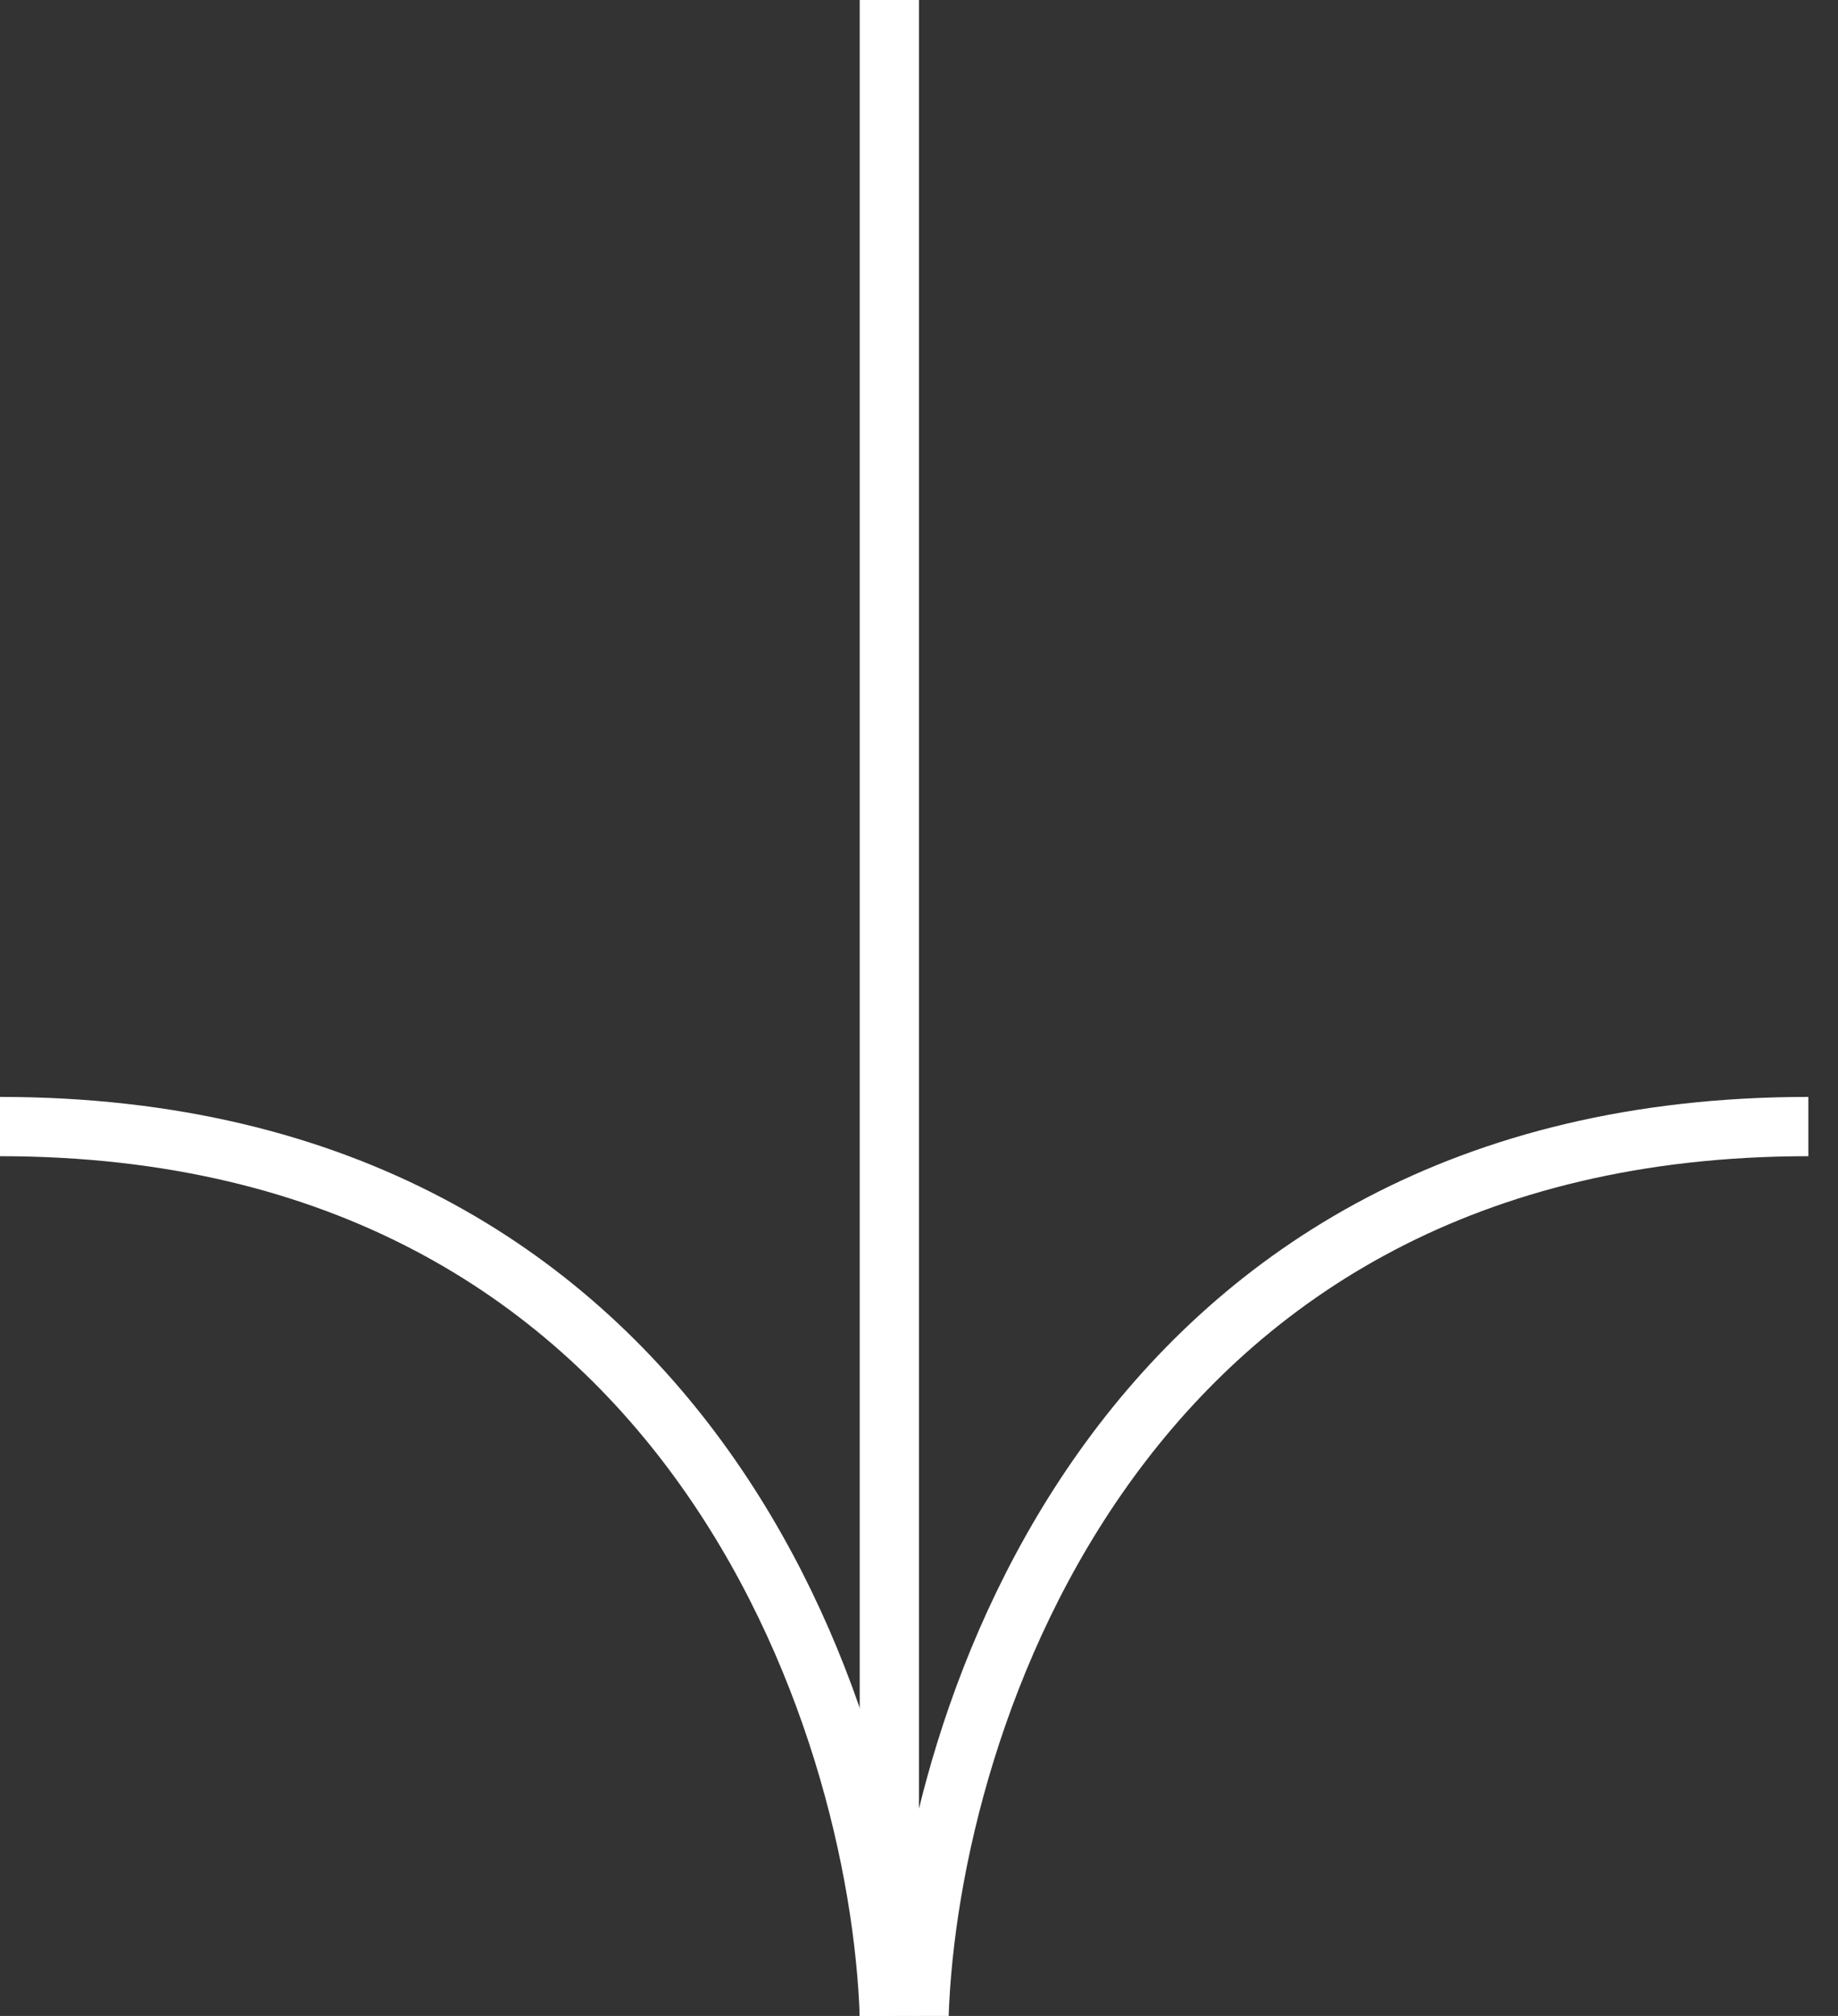 <?xml version="1.0" encoding="UTF-8"?> <svg xmlns="http://www.w3.org/2000/svg" width="31" height="34" viewBox="0 0 31 34" fill="none"><rect x="0" y="0" width="31" height="34" fill="#333333" stroke="none"/> <g clip-path="url(#clip0_108_7)"> <rect x="14.5" width="1" height="34" fill="white"></rect> <path d="M15 34C14.833 29 11.6 19 0 19" stroke="white"></path> <path d="M15.5 34C15.667 29 18.9 19 30.5 19" stroke="white"></path> </g> <defs> <clipPath id="clip0_108_7"> <rect width="31" height="34" fill="white"></rect> </clipPath> </defs> </svg> 